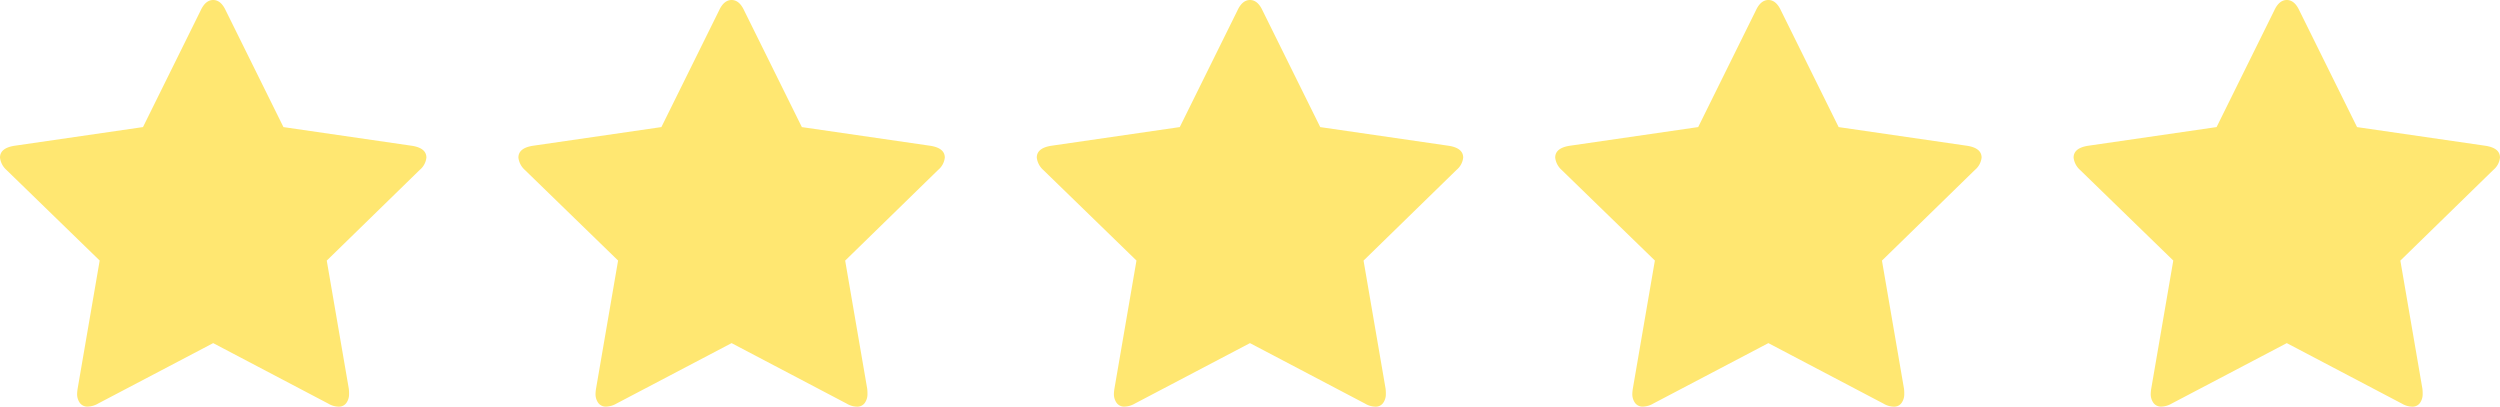 <svg id="Group_5966" data-name="Group 5966" xmlns="http://www.w3.org/2000/svg" width="127.005" height="20.66" viewBox="0 0 127.005 20.66">
  <g id="star" transform="translate(0 0)">
    <path id="Path_5509" data-name="Path 5509" d="M21.662,8.006a.941.941,0,0,1-.338.625L16.6,13.239l1.12,6.509a1.968,1.968,0,0,1,.013.26.767.767,0,0,1-.137.462.46.46,0,0,1-.4.189,1.053,1.053,0,0,1-.521-.156l-5.845-3.072L4.986,20.5a1.106,1.106,0,0,1-.521.156.473.473,0,0,1-.41-.189.767.767,0,0,1-.137-.462,2.114,2.114,0,0,1,.026-.26l1.12-6.509L.325,8.631A.992.992,0,0,1,0,8.006q0-.482.729-.6l6.535-.95L10.193.534Q10.44,0,10.831,0t.638.534L14.4,6.457l6.535.95Q21.662,7.524,21.662,8.006Z" transform="translate(0 0)" fill="#ffe771"/>
  </g>
  <g id="star-2" data-name="star" transform="translate(26.336 0)">
    <path id="Path_5509-2" data-name="Path 5509" d="M21.662,8.006a.941.941,0,0,1-.338.625L16.6,13.239l1.12,6.509a1.968,1.968,0,0,1,.013.26.767.767,0,0,1-.137.462.46.46,0,0,1-.4.189,1.053,1.053,0,0,1-.521-.156l-5.845-3.072L4.986,20.5a1.106,1.106,0,0,1-.521.156.473.473,0,0,1-.41-.189.767.767,0,0,1-.137-.462,2.114,2.114,0,0,1,.026-.26l1.12-6.509L.325,8.631A.992.992,0,0,1,0,8.006q0-.482.729-.6l6.535-.95L10.193.534Q10.44,0,10.831,0t.638.534L14.4,6.457l6.535.95Q21.662,7.524,21.662,8.006Z" transform="translate(0 0)" fill="#ffe771"/>
  </g>
  <g id="star-3" data-name="star" transform="translate(52.671 0)">
    <path id="Path_5509-3" data-name="Path 5509" d="M21.662,8.006a.941.941,0,0,1-.338.625L16.6,13.239l1.12,6.509a1.968,1.968,0,0,1,.013.26.767.767,0,0,1-.137.462.46.46,0,0,1-.4.189,1.053,1.053,0,0,1-.521-.156l-5.845-3.072L4.986,20.5a1.106,1.106,0,0,1-.521.156.473.473,0,0,1-.41-.189.767.767,0,0,1-.137-.462,2.114,2.114,0,0,1,.026-.26l1.12-6.509L.325,8.631A.992.992,0,0,1,0,8.006q0-.482.729-.6l6.535-.95L10.193.534Q10.44,0,10.831,0t.638.534L14.4,6.457l6.535.95Q21.662,7.524,21.662,8.006Z" transform="translate(0 0)" fill="#ffe771"/>
  </g>
  <g id="star-4" data-name="star" transform="translate(79.007 0)">
    <path id="Path_5509-4" data-name="Path 5509" d="M21.662,8.006a.941.941,0,0,1-.338.625L16.6,13.239l1.12,6.509a1.968,1.968,0,0,1,.013.26.767.767,0,0,1-.137.462.46.46,0,0,1-.4.189,1.053,1.053,0,0,1-.521-.156l-5.845-3.072L4.986,20.5a1.106,1.106,0,0,1-.521.156.473.473,0,0,1-.41-.189.767.767,0,0,1-.137-.462,2.114,2.114,0,0,1,.026-.26l1.12-6.509L.325,8.631A.992.992,0,0,1,0,8.006q0-.482.729-.6l6.535-.95L10.193.534Q10.44,0,10.831,0t.638.534L14.4,6.457l6.535.95Q21.662,7.524,21.662,8.006Z" transform="translate(0 0)" fill="#ffe771"/>
  </g>
  <g id="star-5" data-name="star" transform="translate(105.343 0)">
    <path id="Path_5509-5" data-name="Path 5509" d="M21.662,8.006a.941.941,0,0,1-.338.625L16.6,13.239l1.12,6.509a1.968,1.968,0,0,1,.013.26.767.767,0,0,1-.137.462.46.46,0,0,1-.4.189,1.053,1.053,0,0,1-.521-.156l-5.845-3.072L4.986,20.5a1.106,1.106,0,0,1-.521.156.473.473,0,0,1-.41-.189.767.767,0,0,1-.137-.462,2.114,2.114,0,0,1,.026-.26l1.12-6.509L.325,8.631A.992.992,0,0,1,0,8.006q0-.482.729-.6l6.535-.95L10.193.534Q10.44,0,10.831,0t.638.534L14.4,6.457l6.535.95Q21.662,7.524,21.662,8.006Z" transform="translate(0 0)" fill="#ffe771"/>
  </g>
</svg>
